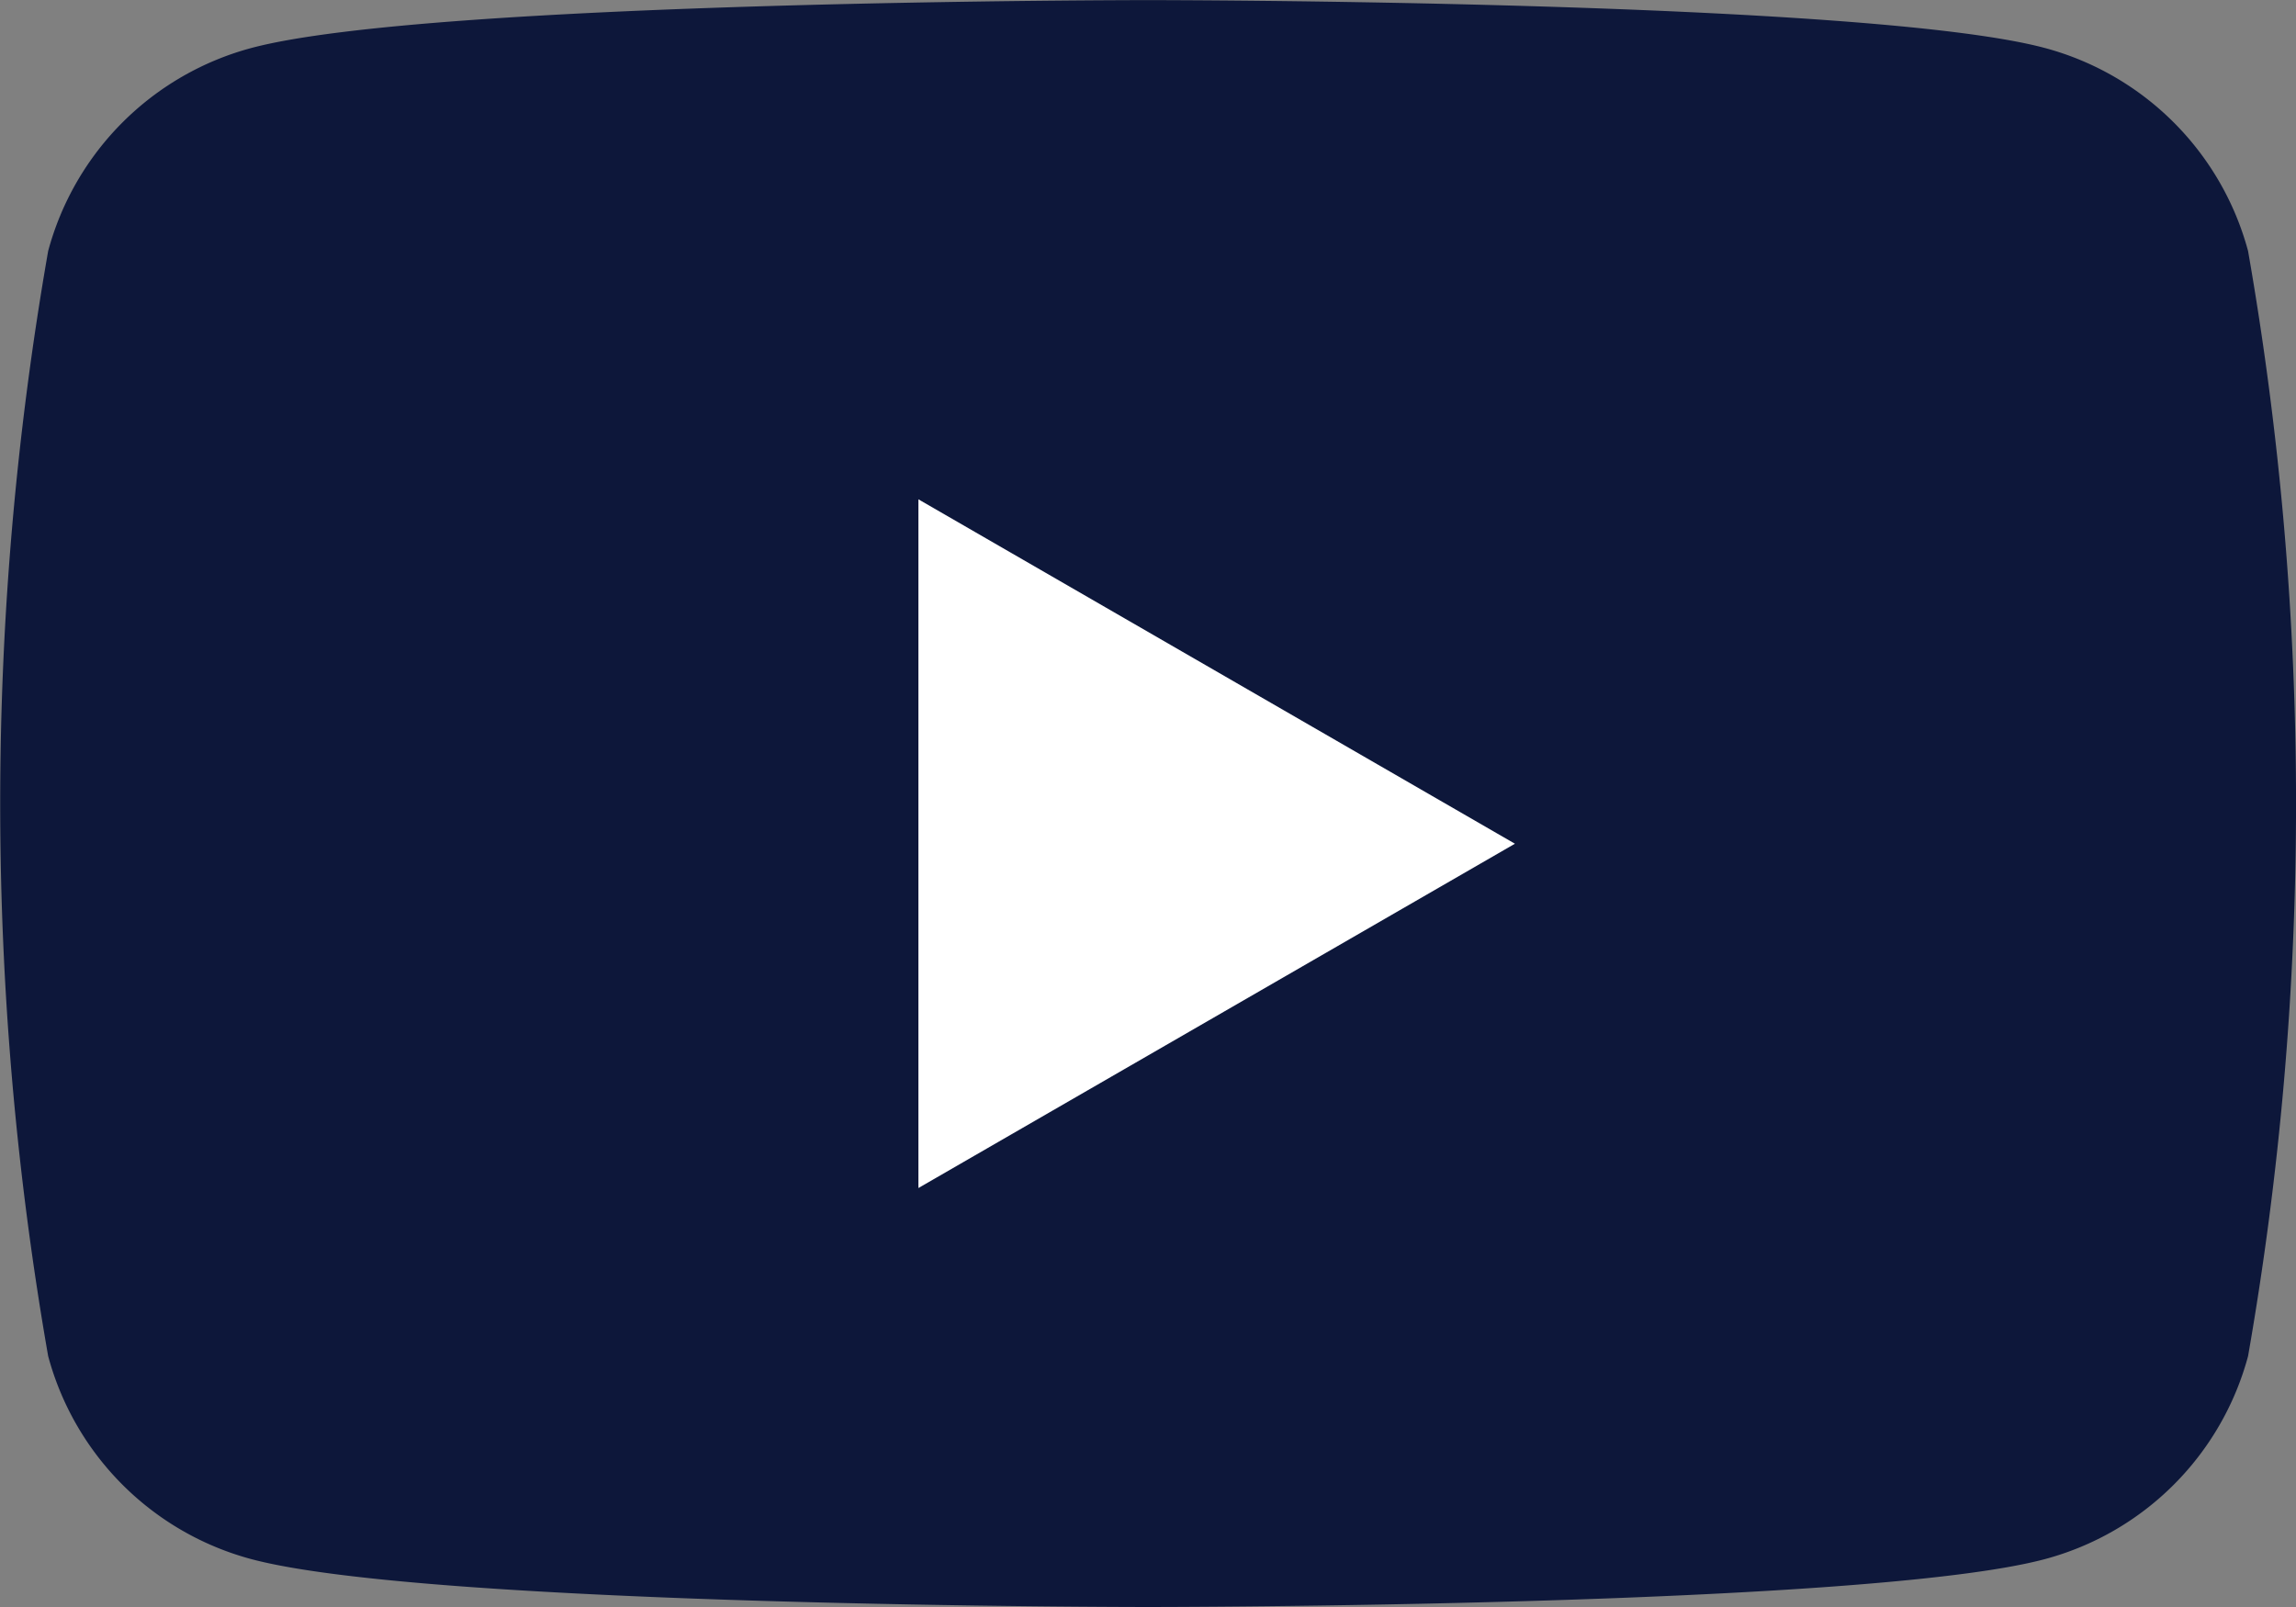 <svg id="Group_281" data-name="Group 281" xmlns="http://www.w3.org/2000/svg" width="19.83" height="13.881" viewBox="0 0 19.83 13.881">
  <rect x="0" y="0" width="19.83" height="13.881" fill="#808080" stroke="none"/>
  <path id="Path_326" data-name="Path 326" d="M103.966,87.207a2.484,2.484,0,0,0-1.753-1.753c-1.546-.414-7.747-.414-7.747-.414s-6.2,0-7.747.414a2.484,2.484,0,0,0-1.753,1.753,27.7,27.7,0,0,0,0,9.546,2.483,2.483,0,0,0,1.753,1.753c1.546.414,7.747.414,7.747.414s6.2,0,7.747-.414a2.483,2.483,0,0,0,1.753-1.753,27.7,27.7,0,0,0,0-9.546Z" transform="translate(-84.55 -85.039)" fill="#0d173a"/>
  <path id="Path_327" data-name="Path 327" d="M133.144,115.285v-5.949l5.152,2.975Z" transform="translate(-125.212 -105.023)" fill="#fff"/>
</svg>
